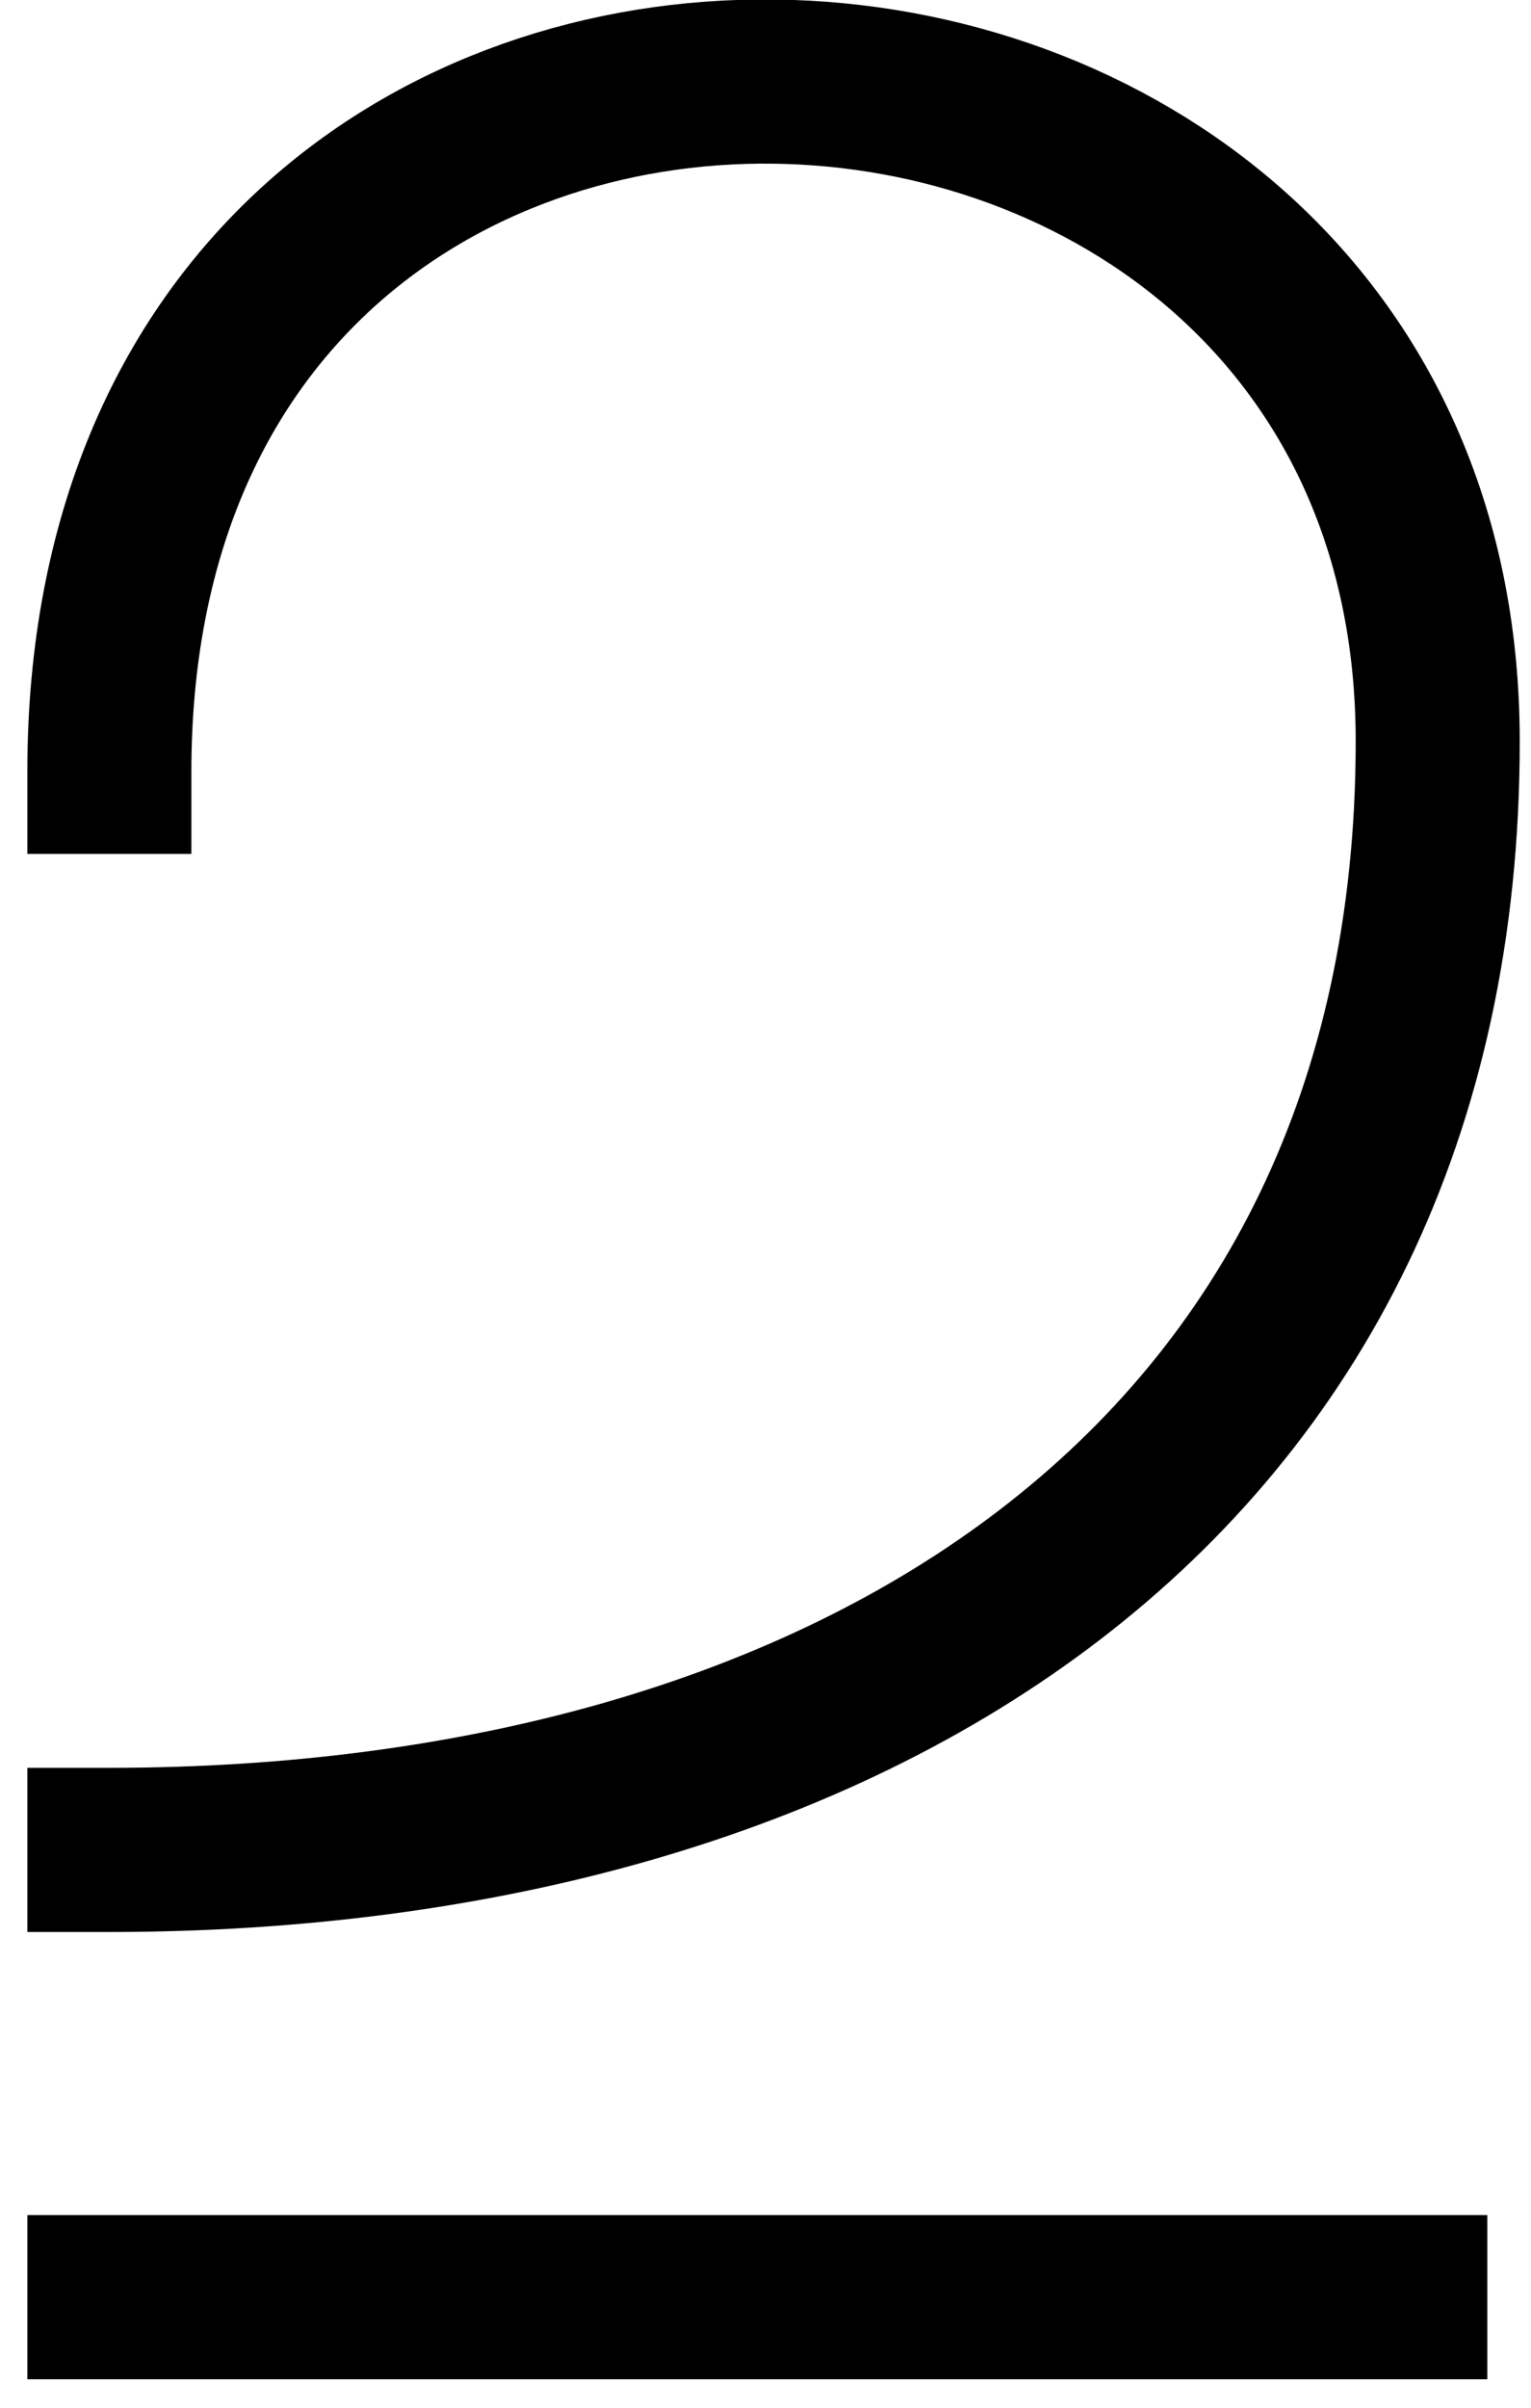 <?xml version="1.0" encoding="UTF-8"?> <svg xmlns="http://www.w3.org/2000/svg" width="28" height="44" viewBox="0 0 28 44" fill="none"><path d="M25.701 41.98L2 41.98M2 33.806C15.497 33.806 26.294 27.134 26.294 13.547C26.294 -2.063 2 -3.178 2 14.105" stroke="black" stroke-width="3" stroke-linecap="square" stroke-linejoin="bevel"></path></svg> 